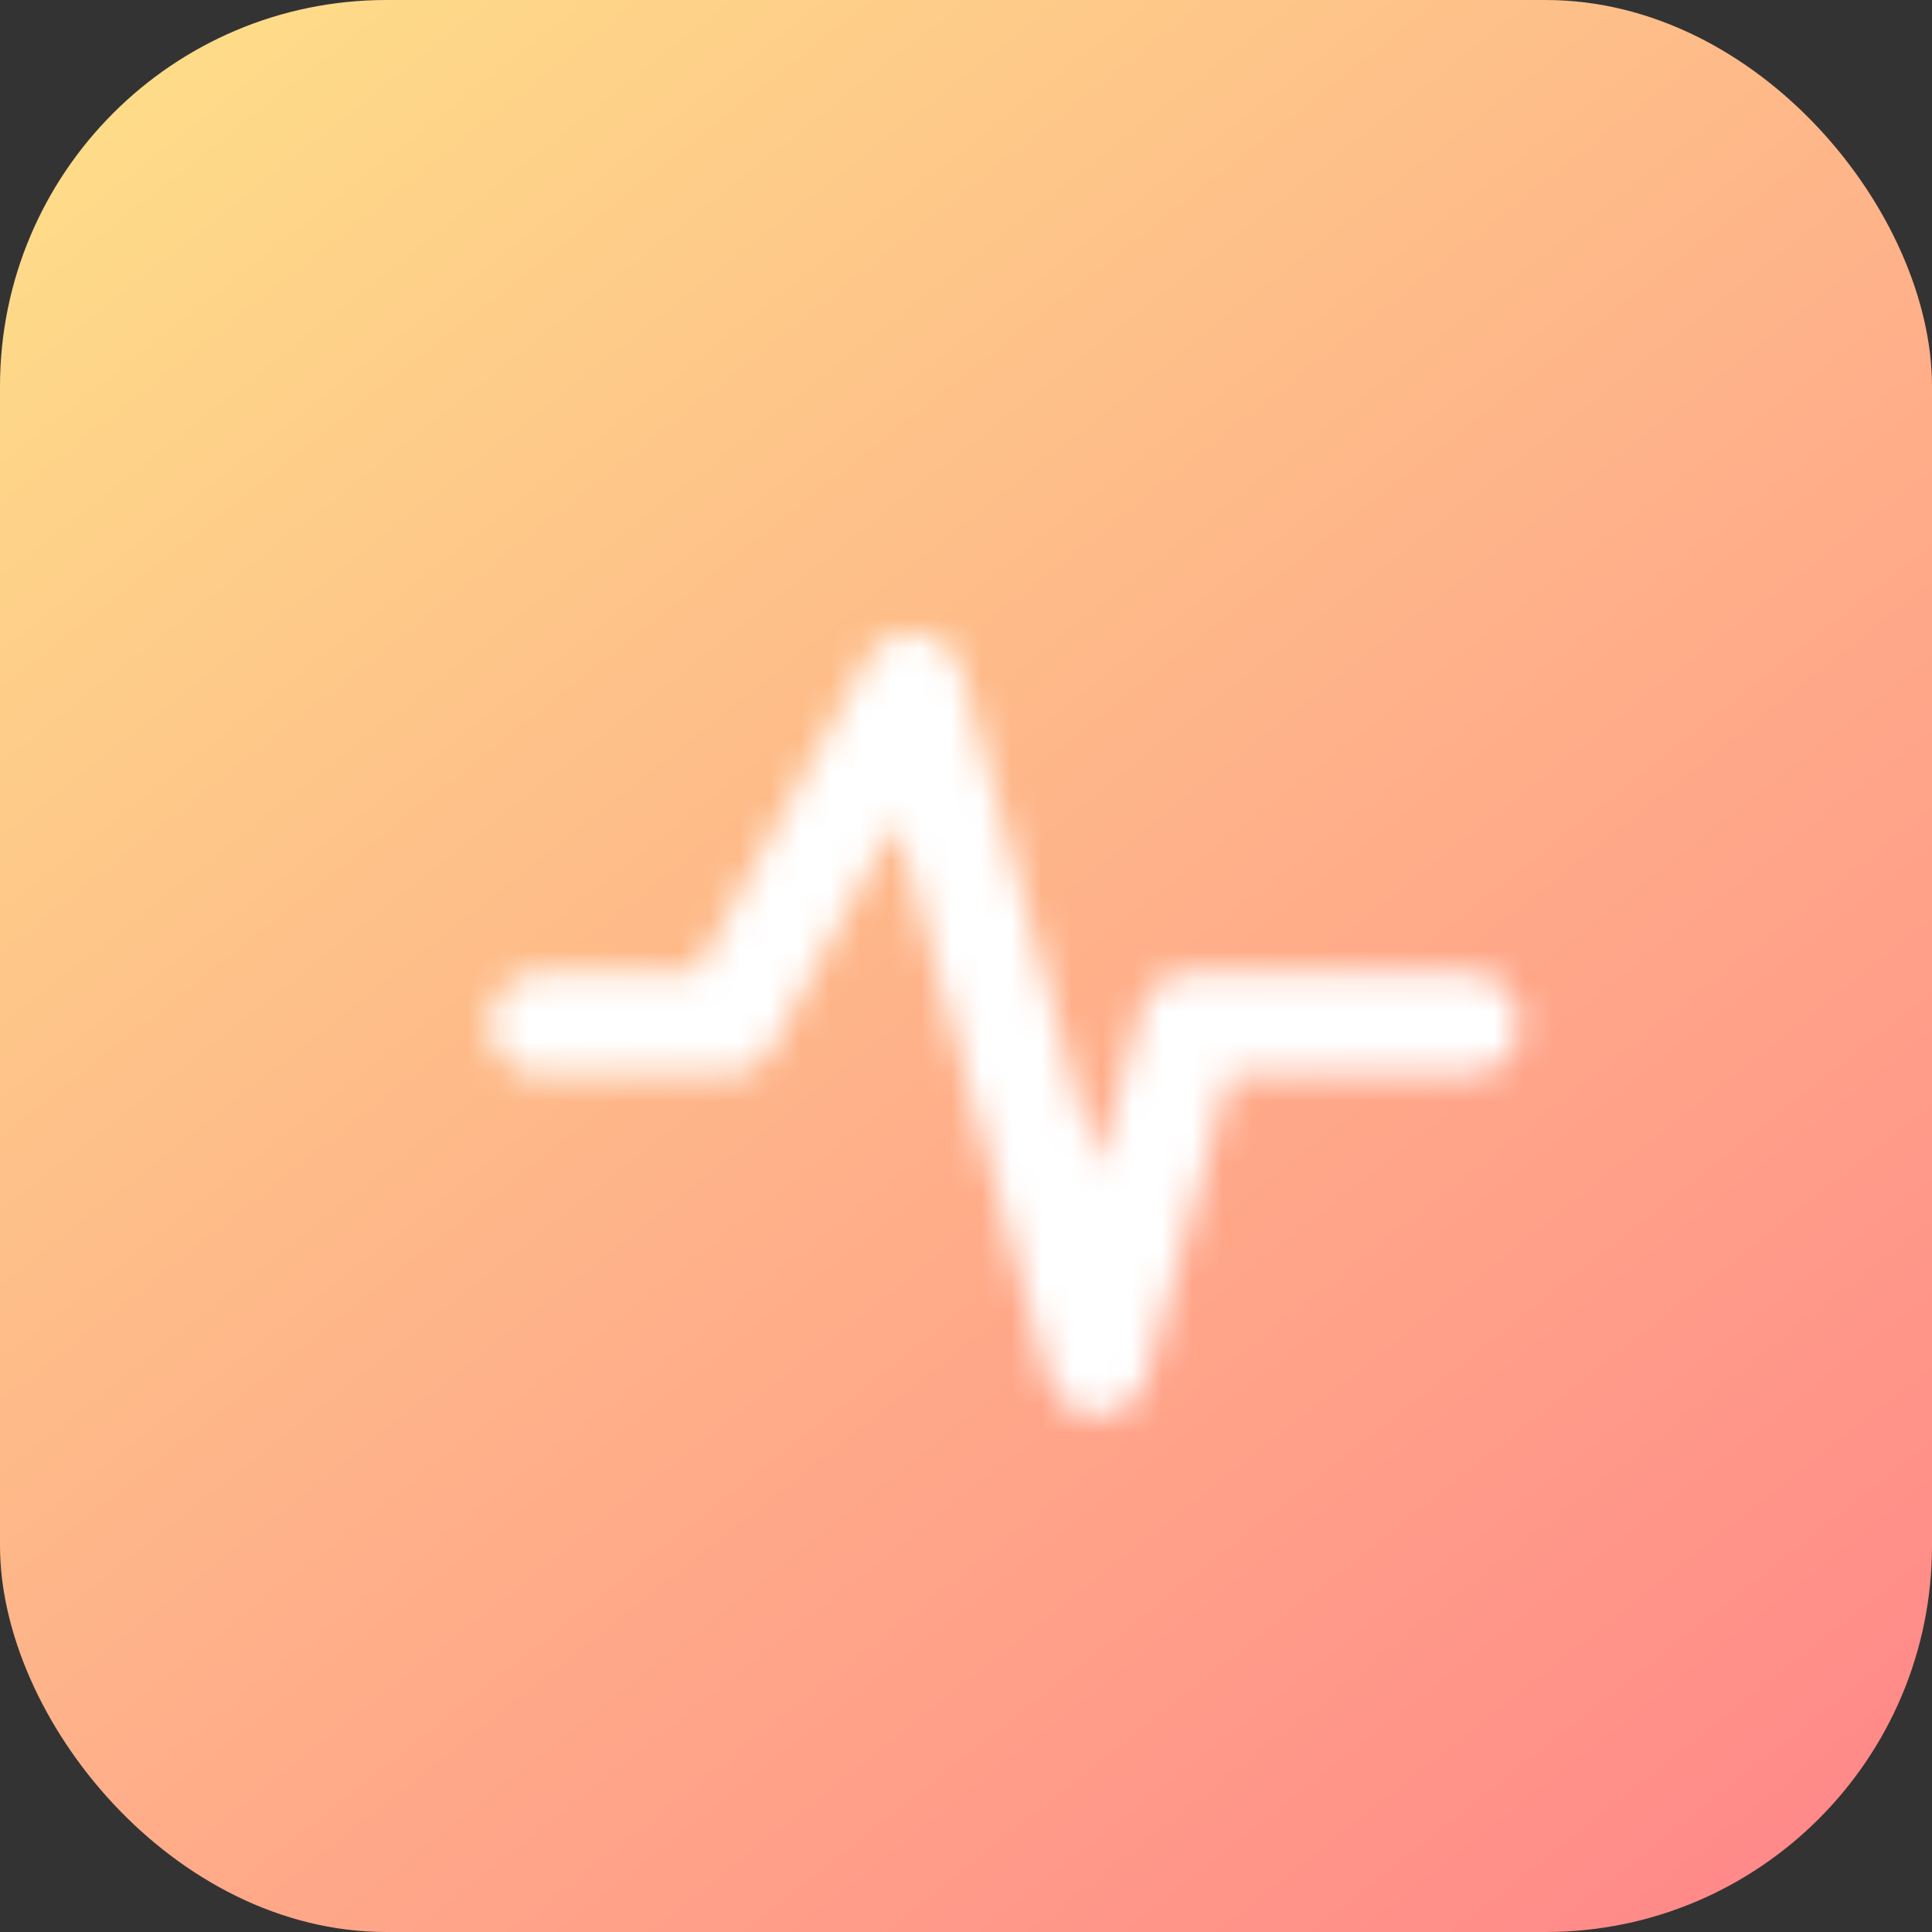 <svg xmlns="http://www.w3.org/2000/svg" width="64" height="64" fill="none">
  <rect width="100%" height="100%" fill="#333333" stroke="none"/>
  <rect width="64" height="64" fill="url(#a)" rx="12.8"/>
  <mask id="b" width="35" height="27" x="16" y="20" maskUnits="userSpaceOnUse" style="mask-type:alpha">
    <path stroke="#000" stroke-linecap="round" stroke-linejoin="round" stroke-width="3.41" d="M17.92 33.92h6.14l6.15-11.26 6.14 22.52 3.07-11.26h9.22"/>
  </mask>
  <g mask="url(#b)">
    <path fill="#fff" d="M12.8 13.44h40.96V54.4H12.8z"/>
  </g>
  <defs>
    <linearGradient id="a" x1="58.28" x2="7.72" y1="64" y2="0" gradientUnits="userSpaceOnUse">
      <stop stop-color="#FF8889"/>
      <stop offset="1" stop-color="#FEDC89"/>
    </linearGradient>
  </defs>
</svg>
